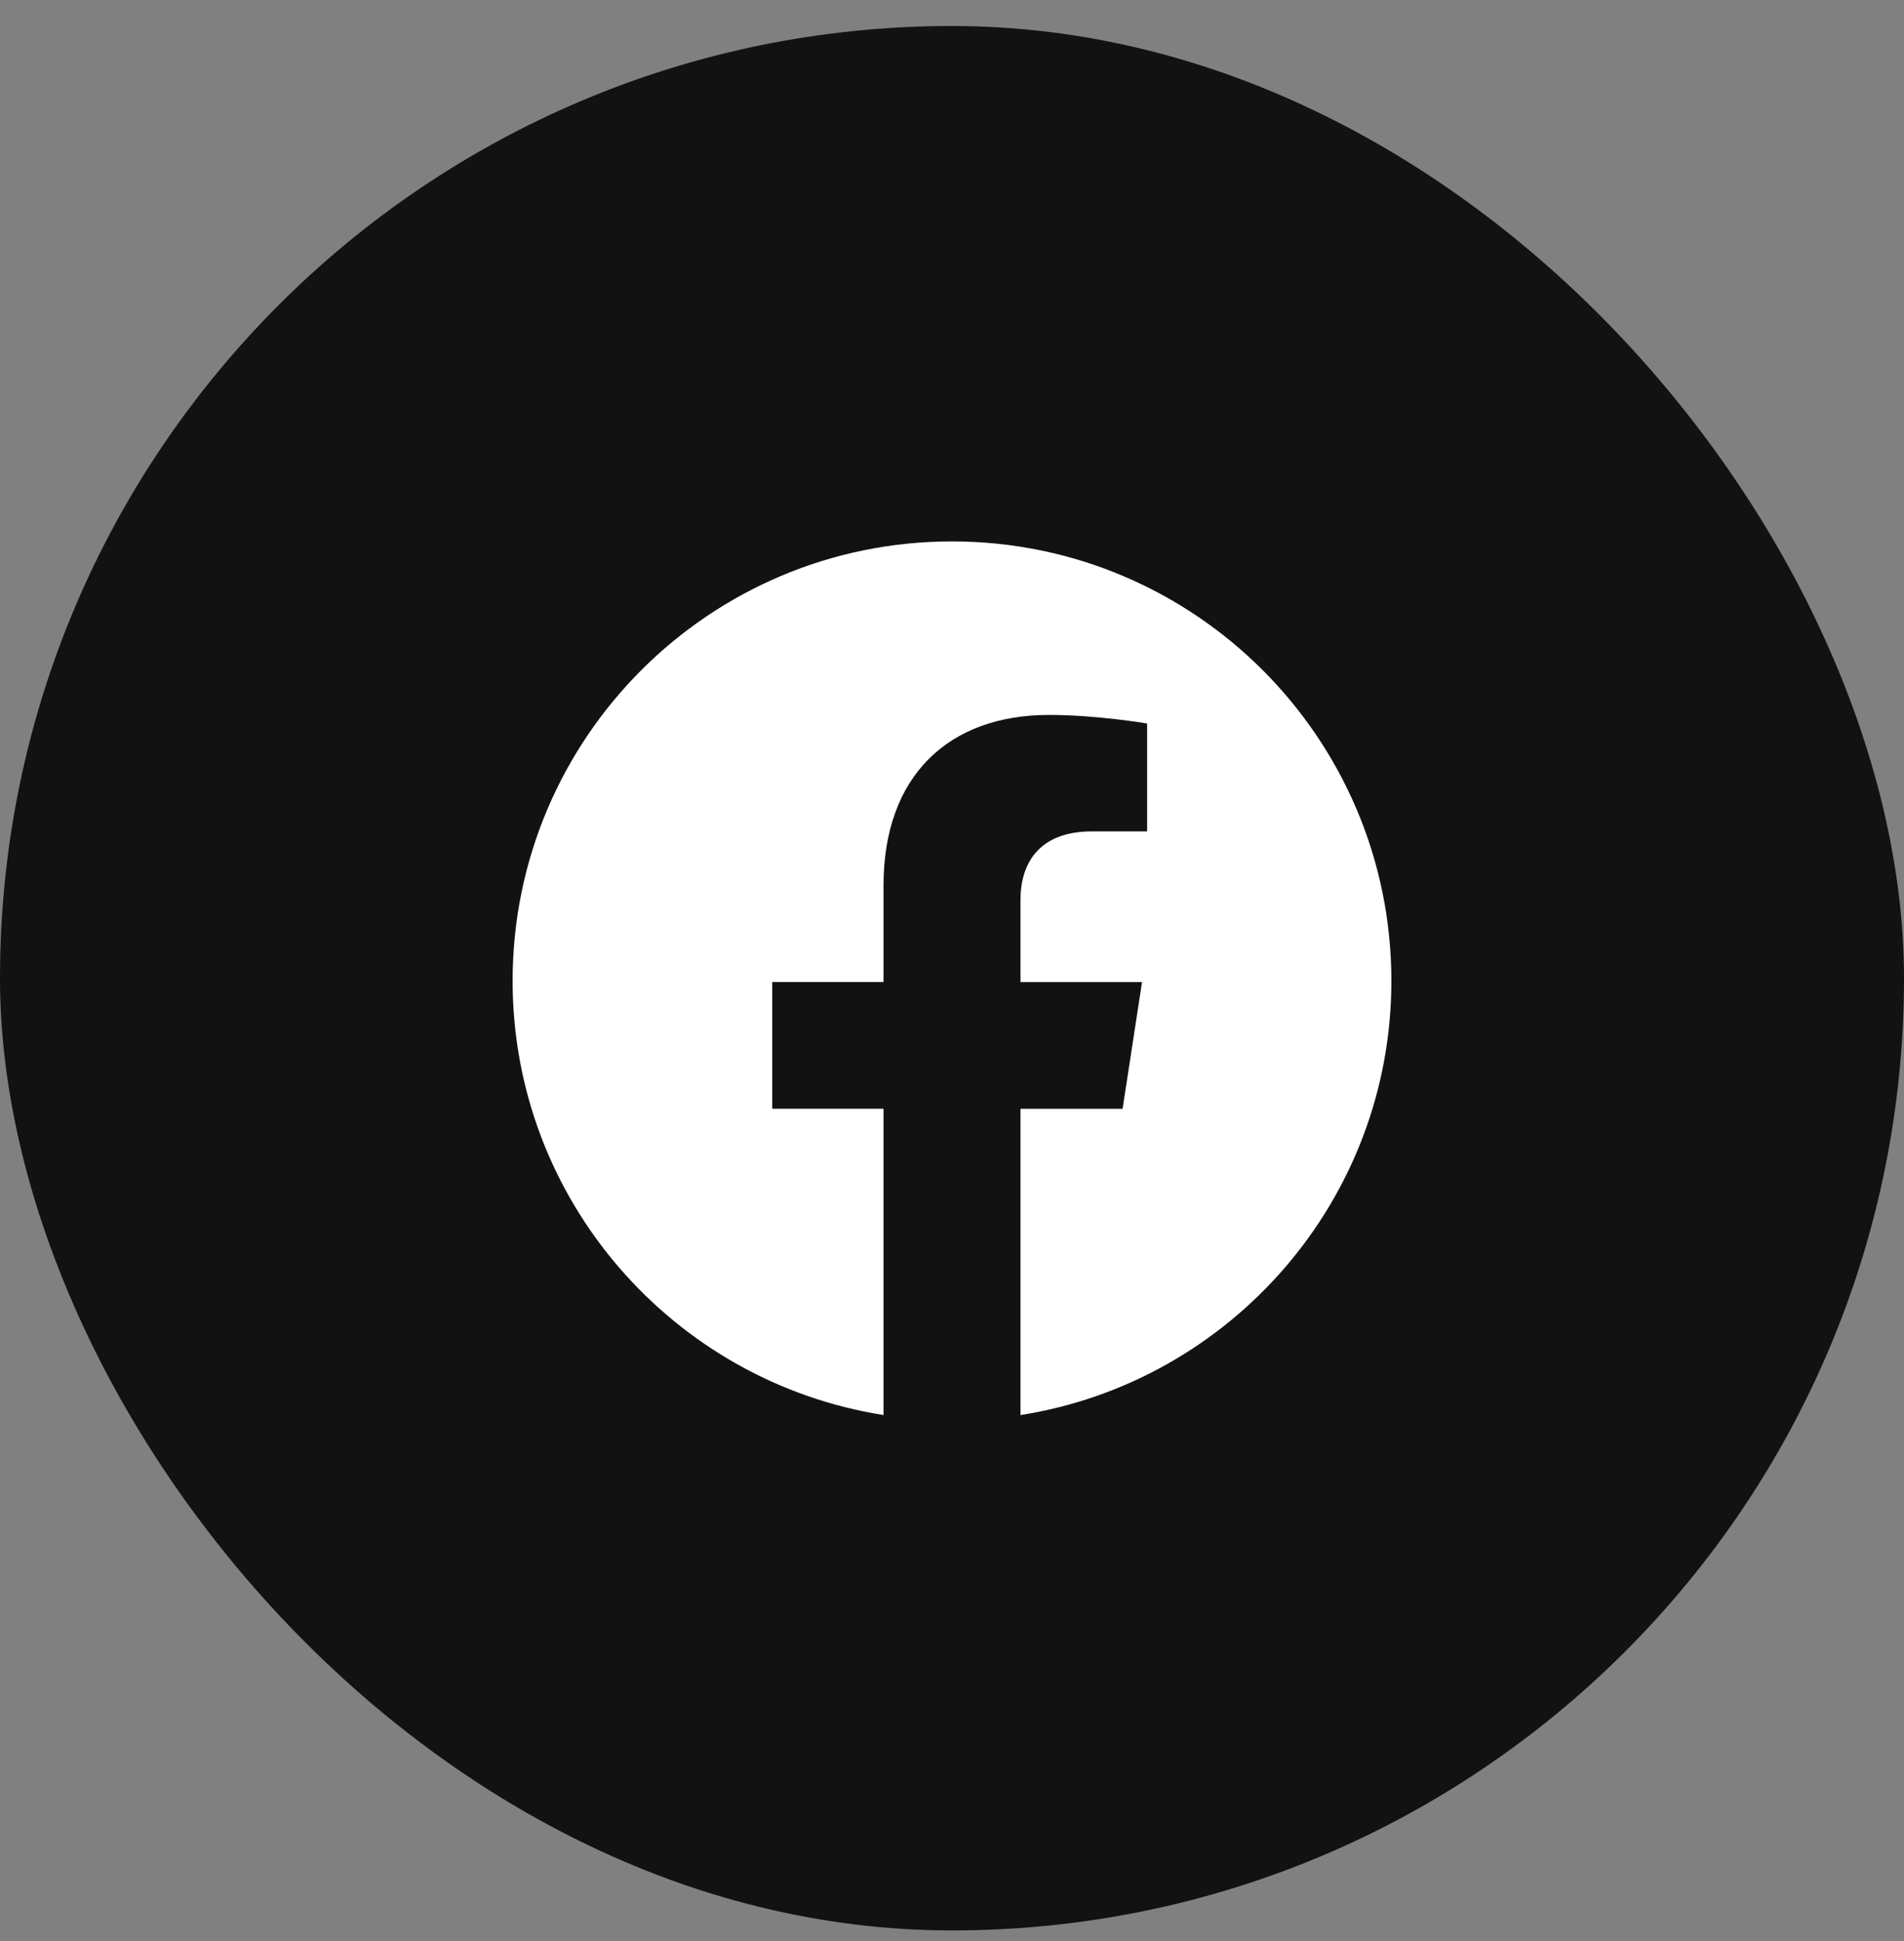 <svg xmlns="http://www.w3.org/2000/svg" width="52" height="53" viewBox="0 0 52 53" fill="none"><rect x="0" y="0" width="52" height="53" fill="#808080" stroke="none"/><rect x="0.5" y="1.21" width="51" height="51" rx="25.5" fill="#121212"></rect><rect x="0.5" y="1.21" width="51" height="51" rx="25.5" stroke="#121212"></rect><g clip-path="url(#clip0_1_598)"><path d="M38 26.783C38 32.772 33.606 37.737 27.87 38.638V30.275H30.659L31.19 26.815H27.87V24.57C27.87 23.623 28.334 22.701 29.82 22.701H31.329V19.755C31.329 19.755 29.959 19.521 28.65 19.521C25.916 19.521 24.13 21.178 24.13 24.177V26.814H21.091V30.274H24.13V38.637C18.395 37.735 14 32.771 14 26.783C14 20.156 19.373 14.783 26 14.783C32.627 14.783 38 20.155 38 26.783Z" fill="white"></path></g><defs><clipPath id="clip0_1_598"><rect width="24" height="24" fill="white" transform="translate(14 14.71)"></rect></clipPath></defs></svg>